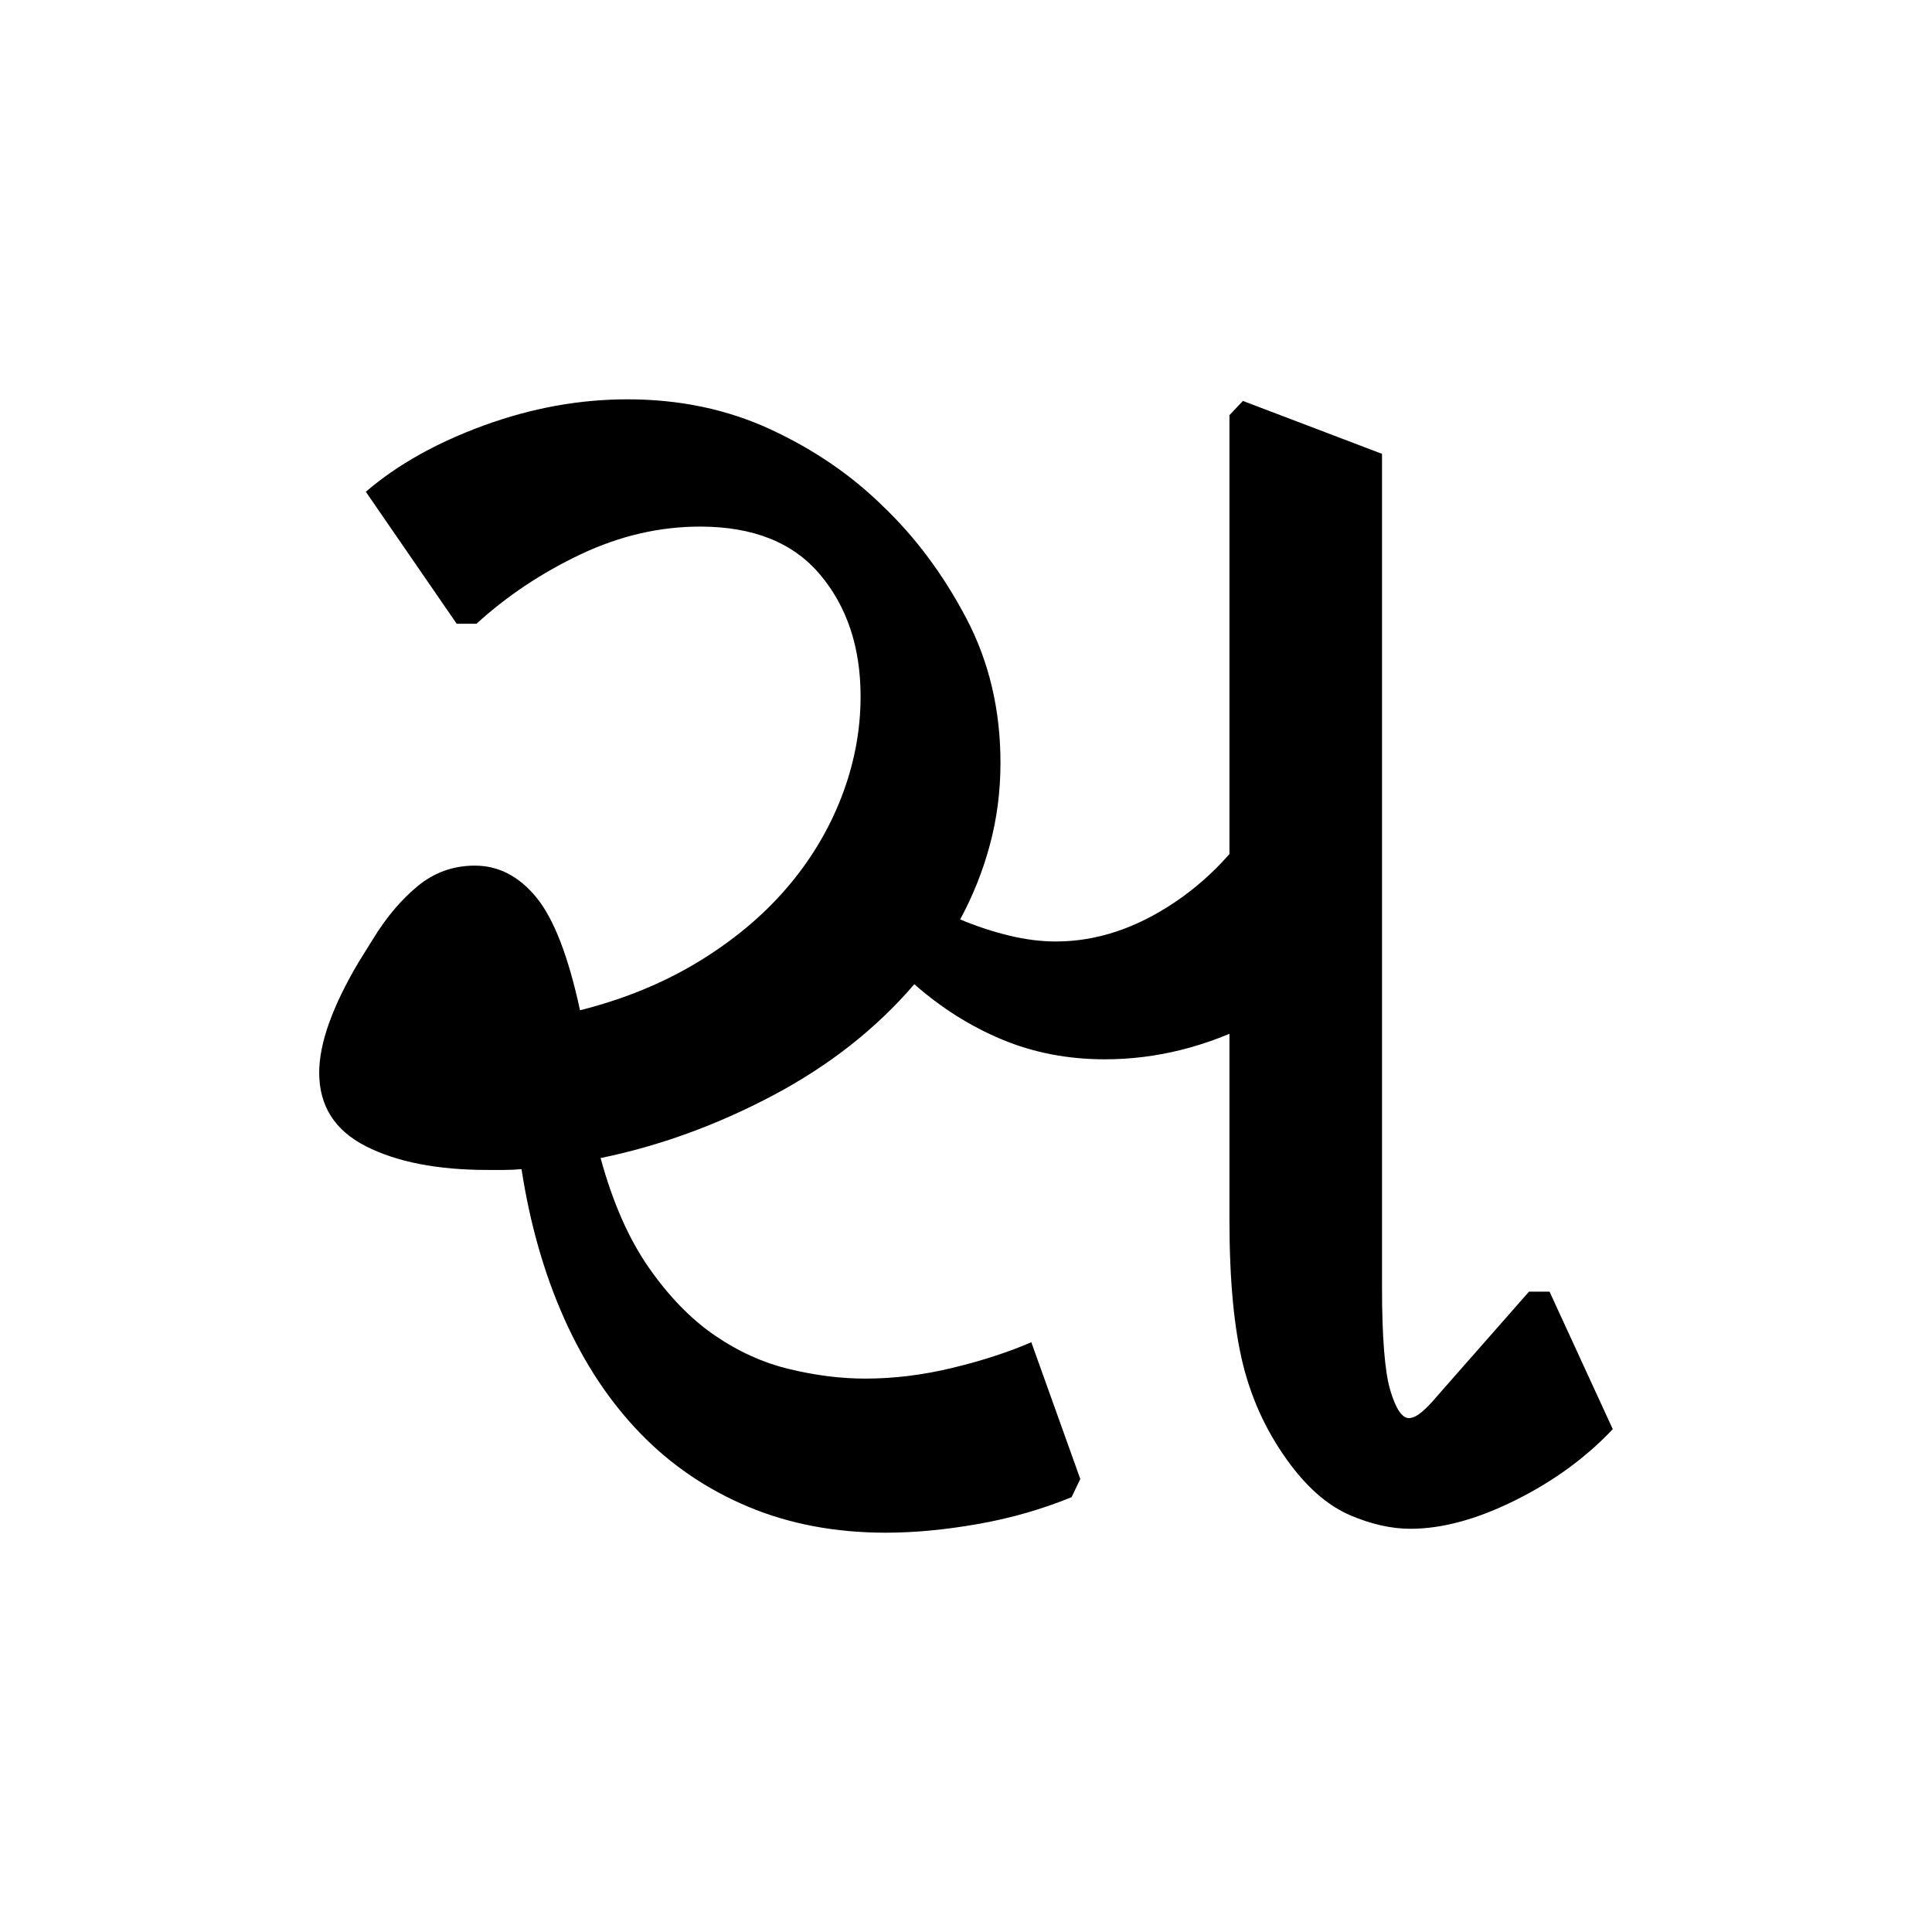 <?xml version="1.0" encoding="UTF-8" standalone="no"?>
<!-- Created with Inkscape (http://www.inkscape.org/) -->

<svg
   xmlns:dc="http://purl.org/dc/elements/1.1/"
   xmlns:cc="http://creativecommons.org/ns#"
   xmlns:rdf="http://www.w3.org/1999/02/22-rdf-syntax-ns#"
   xmlns:svg="http://www.w3.org/2000/svg"
   xmlns="http://www.w3.org/2000/svg"
   xmlns:sodipodi="http://sodipodi.sourceforge.net/DTD/sodipodi-0.dtd"
   xmlns:inkscape="http://www.inkscape.org/namespaces/inkscape"
   width="64"
   height="64"
   id="svg3000"
   version="1.1"
   inkscape:version="0.48.0 r9654"
   sodipodi:docname="Gujarati letter Ssa.svg">
  <defs
     id="defs3002" />
  <sodipodi:namedview
     id="base"
     pagecolor="#ffffff"
     bordercolor="#666666"
     borderopacity="1.0"
     inkscape:pageopacity="0.0"
     inkscape:pageshadow="2"
     inkscape:zoom="4.1118812"
     inkscape:cx="29.638343"
     inkscape:cy="37.25924"
     inkscape:document-units="px"
     inkscape:current-layer="text3428"
     showgrid="false"
     inkscape:window-width="1024"
     inkscape:window-height="745"
     inkscape:window-x="-8"
     inkscape:window-y="-8"
     inkscape:window-maximized="1" />
  <g
     inkscape:label="Layer 1"
     inkscape:groupmode="layer"
     id="layer1"
     transform="translate(0,-988.362)">
    <g
       style="font-size:64px;font-style:normal;font-variant:normal;font-weight:normal;font-stretch:normal;line-height:125%;letter-spacing:0px;word-spacing:0px;fill:#000000;fill-opacity:1;stroke:none;font-family:Chandas;-inkscape-font-specification:Chandas"
       id="text3085" />
    <g
       transform="translate(4.456,992.385)"
       style="font-size:64px;font-style:normal;font-variant:normal;font-weight:normal;font-stretch:normal;line-height:125%;letter-spacing:0px;word-spacing:0px;fill:#000000;fill-opacity:1;stroke:none;font-family:Chandas;-inkscape-font-specification:Chandas"
       id="text3127">
      <g
         style="line-height:125%;fill:#000000;font-family:Chandas;-inkscape-font-specification:Chandas"
         id="text3428">
        <g
           transform="translate(-10.509,0.369)"
           style="font-size:72px;font-style:normal;font-variant:normal;font-weight:normal;font-stretch:normal;line-height:125%;letter-spacing:0px;word-spacing:0px;fill:#000000;fill-opacity:1;stroke:none;font-family:Rasa;-inkscape-font-specification:Rasa"
           id="text3294">
          <path
             d="M 41.551,45.203 C 40.574,45.604 39.54,45.901 38.449,46.093 C 37.359,46.285 36.342,46.38 35.398,46.381 C 33.723,46.38 32.2,46.093 30.83,45.517 C 29.461,44.941 28.269,44.13 27.257,43.082 C 26.244,42.035 25.406,40.769 24.743,39.286 C 24.08,37.802 23.609,36.152 23.329,34.337 C 23.137,34.355 22.945,34.364 22.753,34.364 C 22.561,34.364 22.378,34.364 22.204,34.364 C 20.546,34.364 19.202,34.102 18.172,33.578 C 17.142,33.054 16.627,32.243 16.627,31.142 C 16.627,30.655 16.736,30.105 16.955,29.495 C 17.173,28.884 17.5,28.211 17.935,27.477 L 18.407,26.719 C 18.844,26.003 19.336,25.418 19.886,24.964 C 20.435,24.51 21.068,24.283 21.784,24.283 C 22.569,24.283 23.25,24.636 23.827,25.344 C 24.403,26.051 24.883,27.295 25.267,29.075 C 26.716,28.709 28.016,28.177 29.168,27.479 C 30.32,26.781 31.293,25.973 32.087,25.056 C 32.881,24.139 33.492,23.131 33.92,22.032 C 34.347,20.932 34.561,19.815 34.561,18.68 C 34.561,17.057 34.116,15.713 33.225,14.649 C 32.335,13.585 31.008,13.052 29.246,13.052 C 27.901,13.052 26.583,13.358 25.292,13.969 C 24.001,14.58 22.849,15.347 21.837,16.271 L 21.182,16.271 L 18.172,11.899 C 19.202,11.01 20.506,10.277 22.085,9.7 C 23.664,9.124 25.249,8.836 26.838,8.836 C 28.565,8.836 30.144,9.168 31.576,9.831 C 33.008,10.495 34.248,11.341 35.295,12.371 C 36.376,13.401 37.297,14.636 38.056,16.076 C 38.816,17.516 39.195,19.117 39.195,20.879 C 39.195,21.822 39.077,22.73 38.842,23.603 C 38.606,24.475 38.278,25.296 37.859,26.065 C 38.401,26.292 38.943,26.47 39.483,26.601 C 40.024,26.731 40.539,26.796 41.028,26.796 C 42.373,26.796 43.691,26.36 44.982,25.488 C 46.273,24.616 47.32,23.437 48.123,21.953 L 48.751,21.953 L 51.553,26.012 C 50.593,27.461 49.298,28.604 47.666,29.442 C 46.034,30.28 44.363,30.699 42.652,30.699 C 41.43,30.699 40.295,30.48 39.248,30.044 C 38.201,29.607 37.232,28.996 36.341,28.211 C 35.084,29.678 33.526,30.904 31.668,31.89 C 29.809,32.875 27.902,33.569 25.948,33.97 C 26.349,35.437 26.881,36.646 27.544,37.597 C 28.207,38.548 28.932,39.295 29.717,39.836 C 30.503,40.377 31.332,40.753 32.205,40.962 C 33.077,41.172 33.915,41.276 34.717,41.276 C 35.661,41.276 36.621,41.158 37.598,40.922 C 38.575,40.687 39.448,40.403 40.217,40.072 L 41.839,44.601 z M 59.478,42.951 C 58.589,43.894 57.512,44.68 56.246,45.308 C 54.98,45.937 53.824,46.251 52.777,46.251 C 52.148,46.251 51.485,46.103 50.787,45.806 C 50.089,45.509 49.435,44.959 48.824,44.155 C 48.072,43.16 47.544,42.056 47.238,40.843 C 46.933,39.631 46.78,38.021 46.78,36.014 L 46.78,9.361 L 47.226,8.889 L 51.834,10.642 L 51.834,38.237 C 51.834,39.913 51.926,41.057 52.109,41.667 C 52.292,42.278 52.497,42.584 52.724,42.584 C 52.847,42.584 52.987,42.518 53.144,42.388 C 53.3,42.258 53.466,42.088 53.64,41.878 L 56.703,38.396 L 57.384,38.396 z"
             id="path3299"
             inkscape:connector-curvature="0" />
        </g>
      </g>
    </g>
  </g>
</svg>
